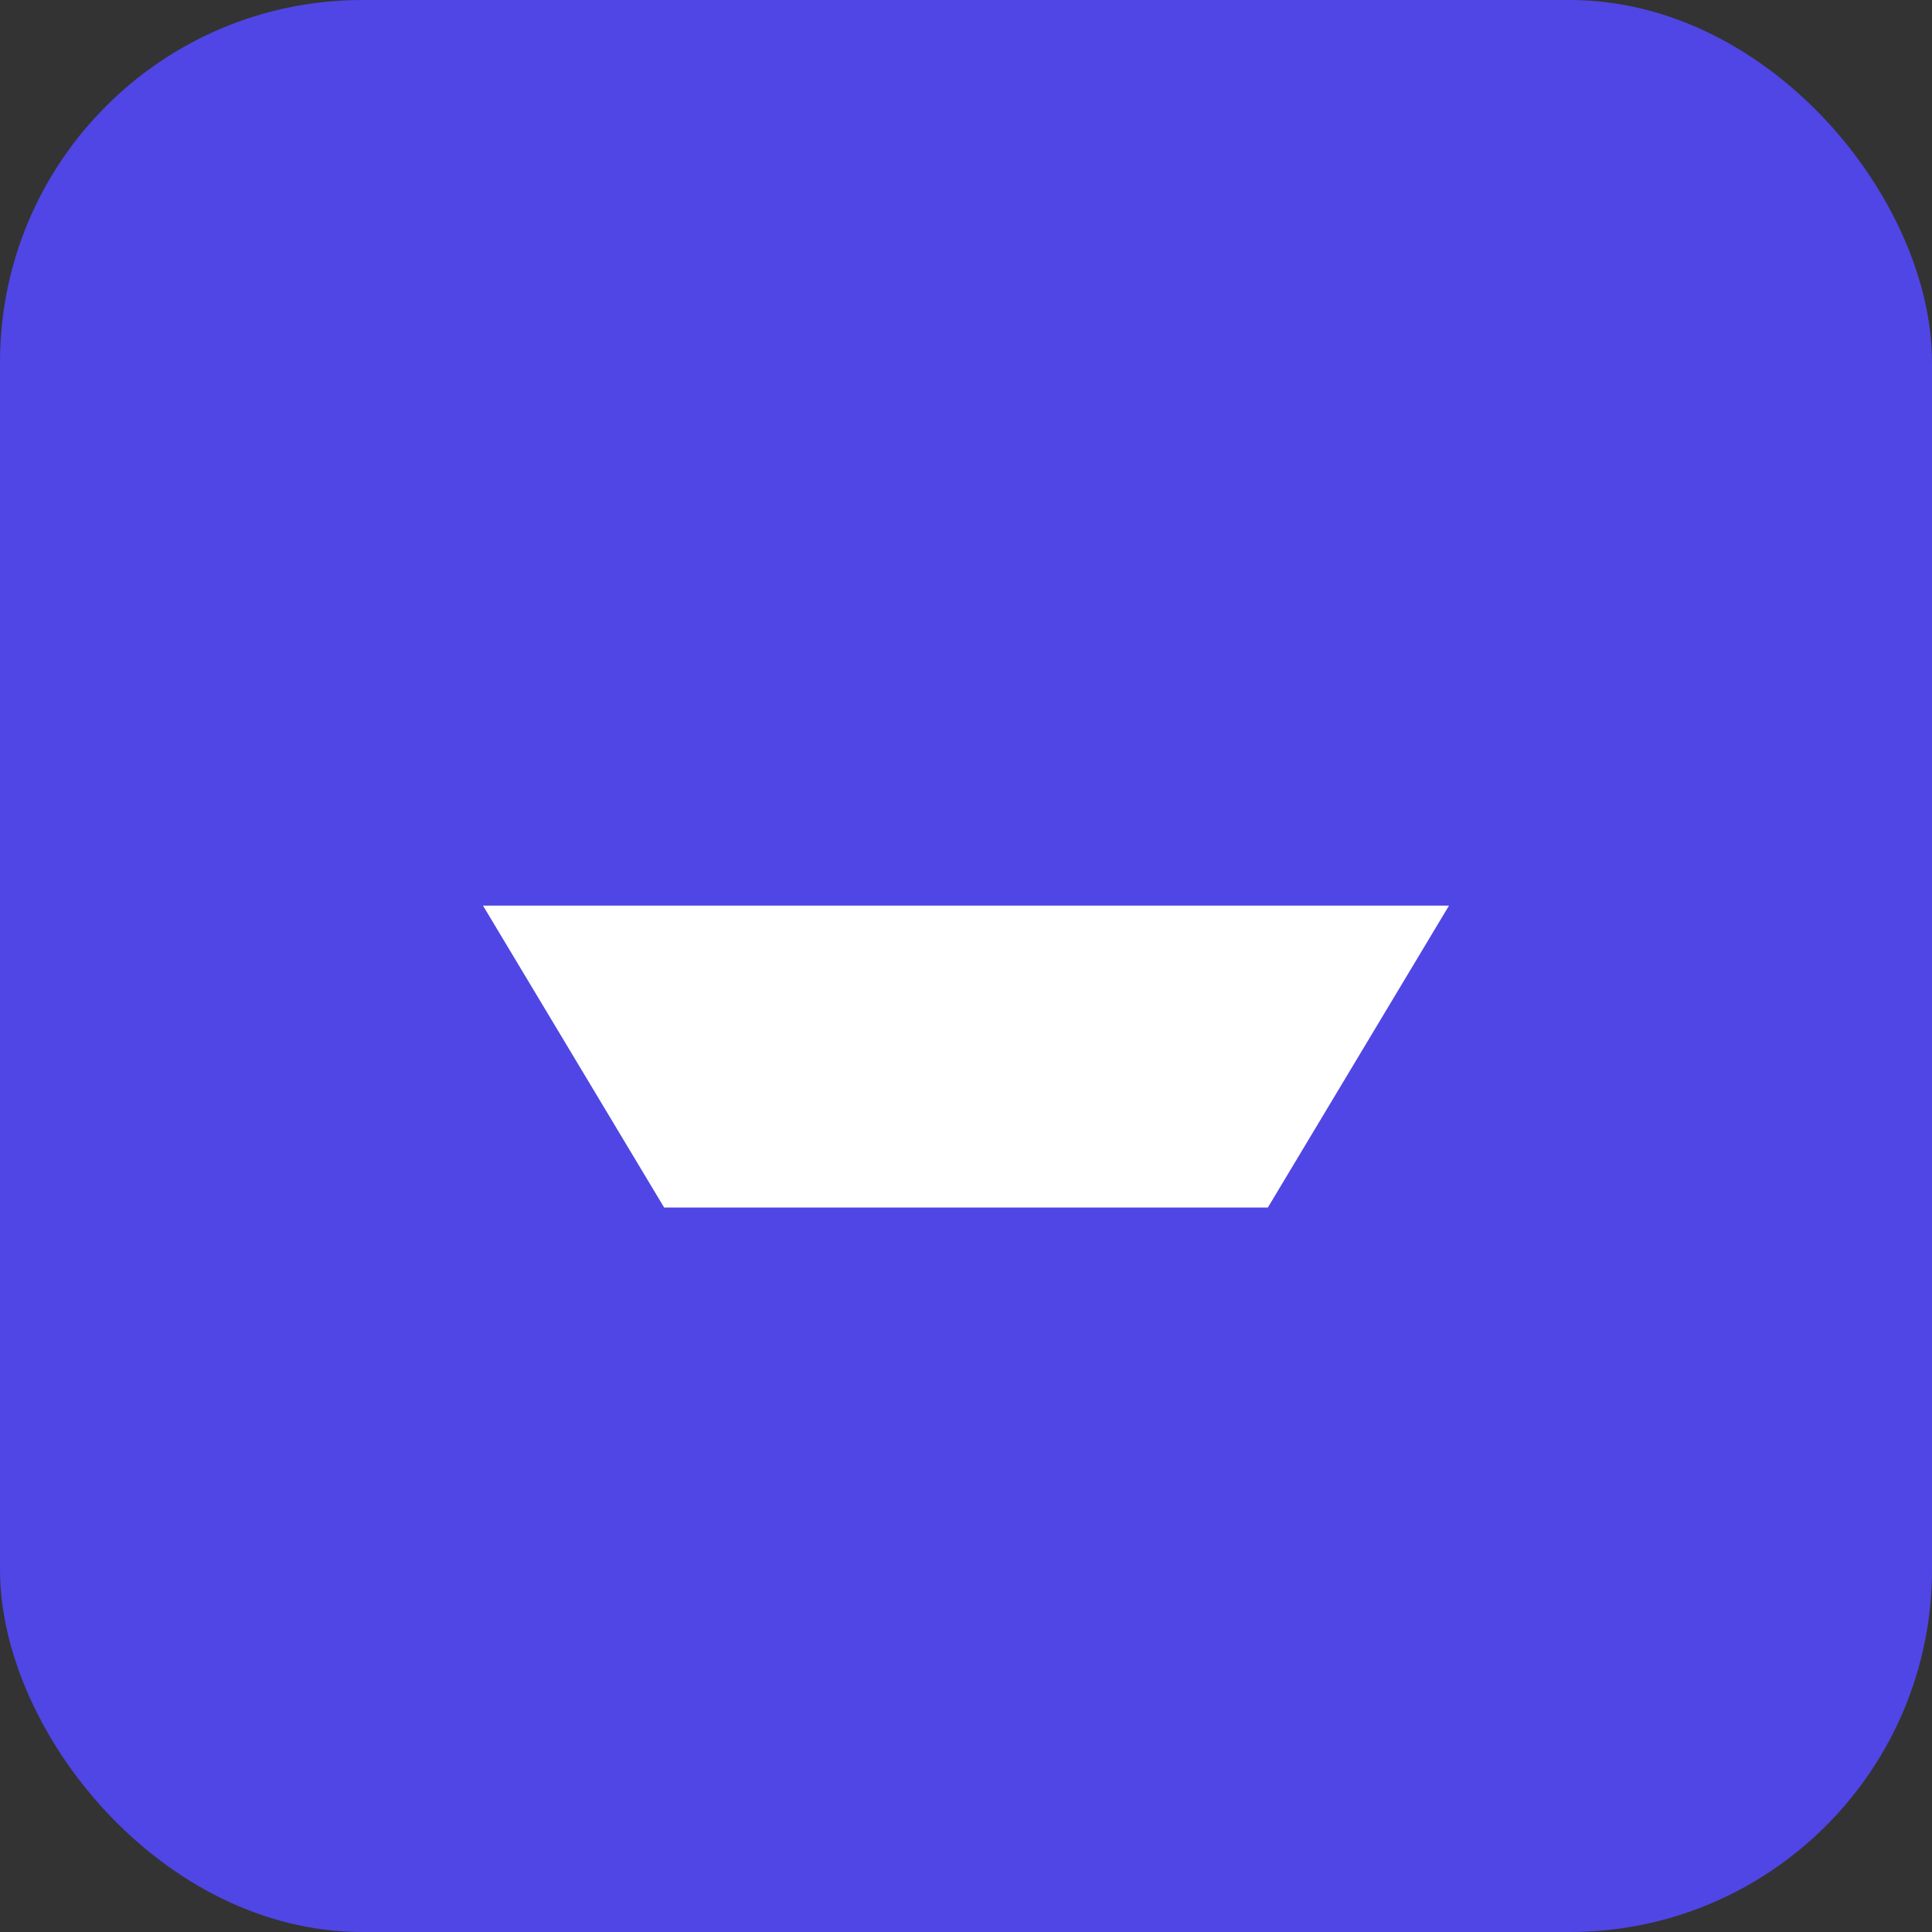 <svg xmlns='http://www.w3.org/2000/svg' viewBox='0 0 64 64'><rect x="0" y="0" width="64" height="64" fill="#333333" stroke="none"/><rect width='64' height='64' rx='12' fill='#4F46E5'/><path d='M22 40h20l6-10H16l6 10z' fill='#fff'/></svg>